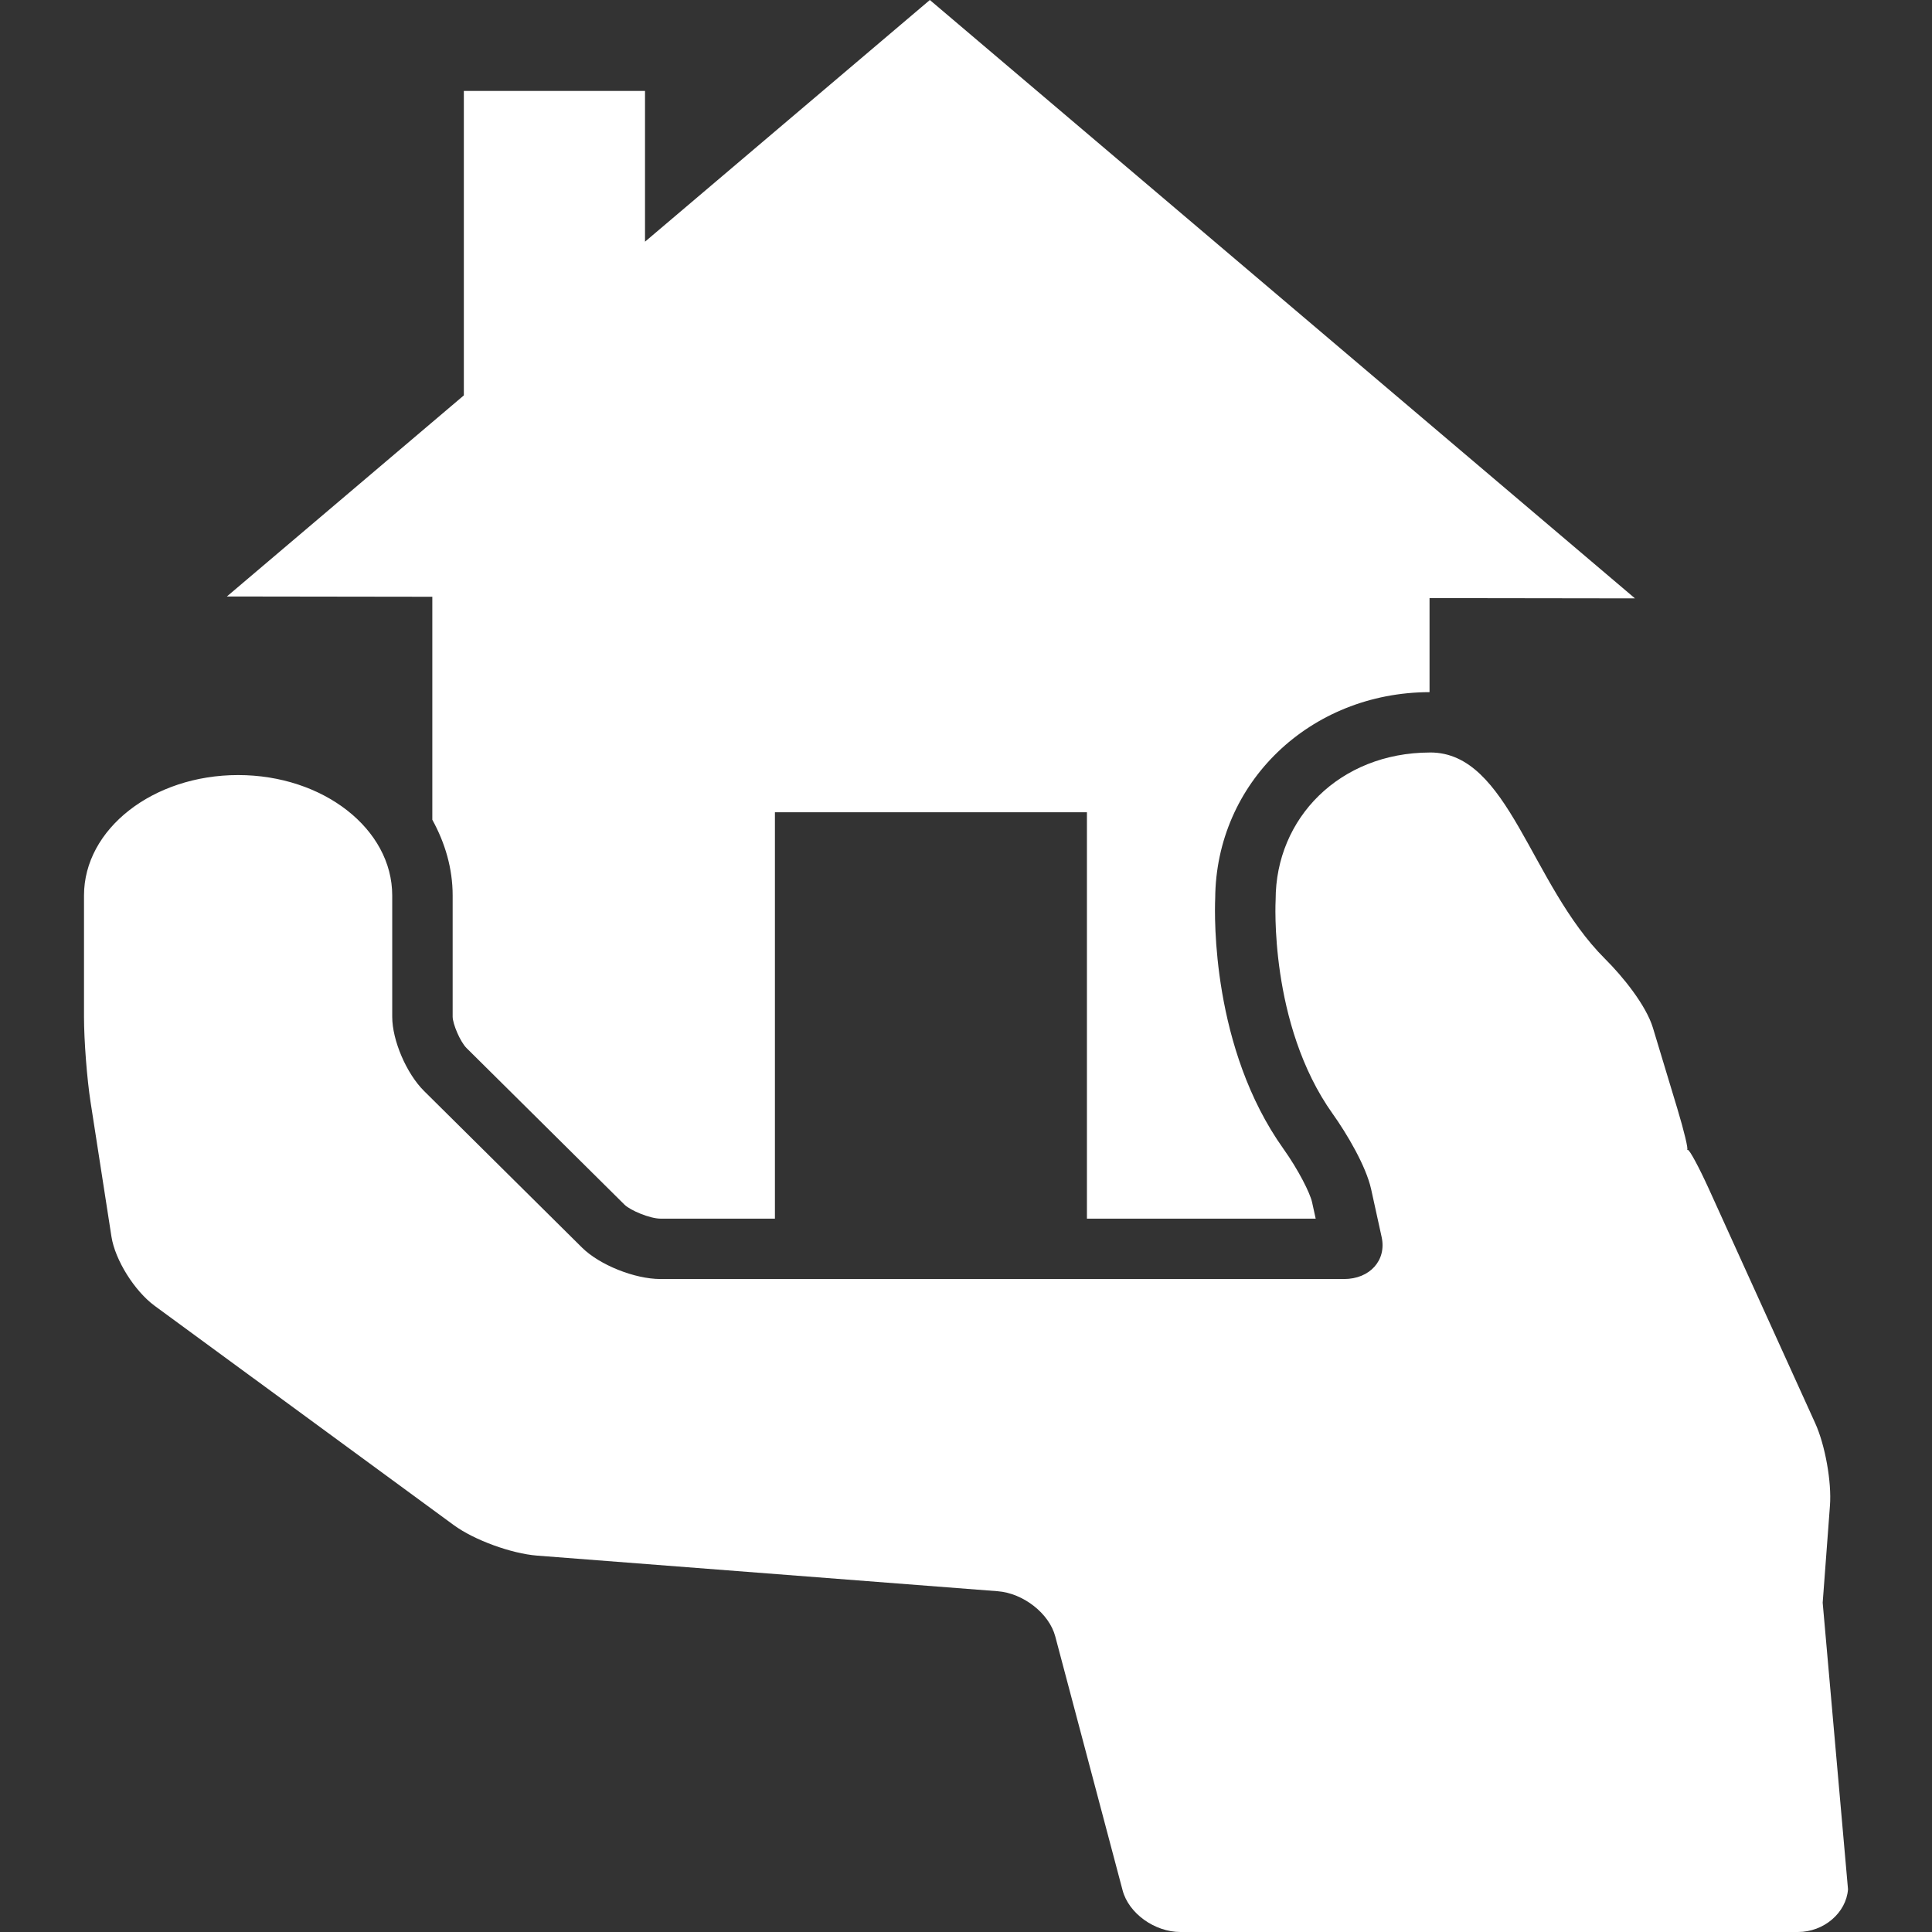 <?xml version="1.0" encoding="iso-8859-1"?>
<!-- Generator: Adobe Illustrator 18.1.1, SVG Export Plug-In . SVG Version: 6.00 Build 0)  -->
<svg xmlns="http://www.w3.org/2000/svg" xmlns:xlink="http://www.w3.org/1999/xlink" version="1.1" id="Capa_1" x="0px" y="0px" viewBox="0 0 390.082 390.082" style="enable-background:new 0 0 390.082 390.082;" xml:space="preserve" width="512px" height="512px">
<rect x="0" y="0" width="390.082" height="390.082" fill="#333333" stroke="none"/>
<g>
	<g>
		<path d="M369.48,303.968c0.358-4.763-0.975-12.201-2.975-16.607l-21.419-47.186    c-2-4.406-3.926-7.99-4.3-8.007c-0.333-0.008-0.423-0.016-0.236-0.016c0.024,0,0.057,0,0.089,0l0,0    c0.293,0-0.593-3.731-1.983-8.332l-4.918-16.282c-1.39-4.601-6.145-10.437-9.681-13.949    c-15.16-15.103-19.362-41.659-35.294-41.659c-0.041,0-0.081,0.008-0.122,0.008c-18.119,0.057-31.084,13.209-31.084,29.734    c0,0-1.414,25.06,11.518,43.212c2.853,3.999,6.73,10.543,7.763,15.217l2.122,9.665c1.032,4.682-2.374,8.478-7.592,8.478h-89.748    h-48.259c-5.219,0-12.323-2.845-15.859-6.357c-7.982-7.917-21.549-21.378-30.222-29.962c-0.553-0.545-1.146-1.138-1.658-1.642    c-3.544-3.512-6.43-10.218-6.43-14.989v-24.491c0-13.428-13.932-24.313-31.116-24.313S16.96,167.376,16.96,180.804v24.491    c0,4.771,0.593,12.485,1.325,17.216c1.211,7.836,2.999,19.354,4.219,27.182c0.74,4.723,4.658,10.974,8.73,13.965l60.42,44.293    c4.072,2.983,11.591,5.731,16.794,6.137l92.967,7.186c5.202,0.398,10.421,4.487,11.648,9.128l13.599,51.275    c1.227,4.641,6.462,8.405,11.681,8.405h124.676c5.219,0,9.746-3.861,10.104-8.624l-5.113-57.859L369.48,303.968z" fill="#FFFFFF"/>
		<path d="M93.653,18.362v61.468l-47.845,40.602l41.48,0.057v45.024c2.569,4.666,4.105,9.811,4.105,15.282    v24.491c0.016,1.447,1.504,5.032,2.812,6.332l31.888,31.612c1.171,1.162,5.129,2.821,7.275,2.821h23.093v-82.05h62.996v82.05    h46.187l-0.732-3.333c-0.406-1.837-2.731-6.478-5.779-10.762c-14.469-20.305-13.932-46.91-13.778-50.584    c0.163-23.329,19.102-41.561,43.277-41.626v-18.988l41.48,0.057L187.742,0l-57.51,48.796V18.362H93.653z" fill="#FFFFFF"/>
	</g>
</g>
<g>
</g>
<g>
</g>
<g>
</g>
<g>
</g>
<g>
</g>
<g>
</g>
<g>
</g>
<g>
</g>
<g>
</g>
<g>
</g>
<g>
</g>
<g>
</g>
<g>
</g>
<g>
</g>
<g>
</g>
</svg>
